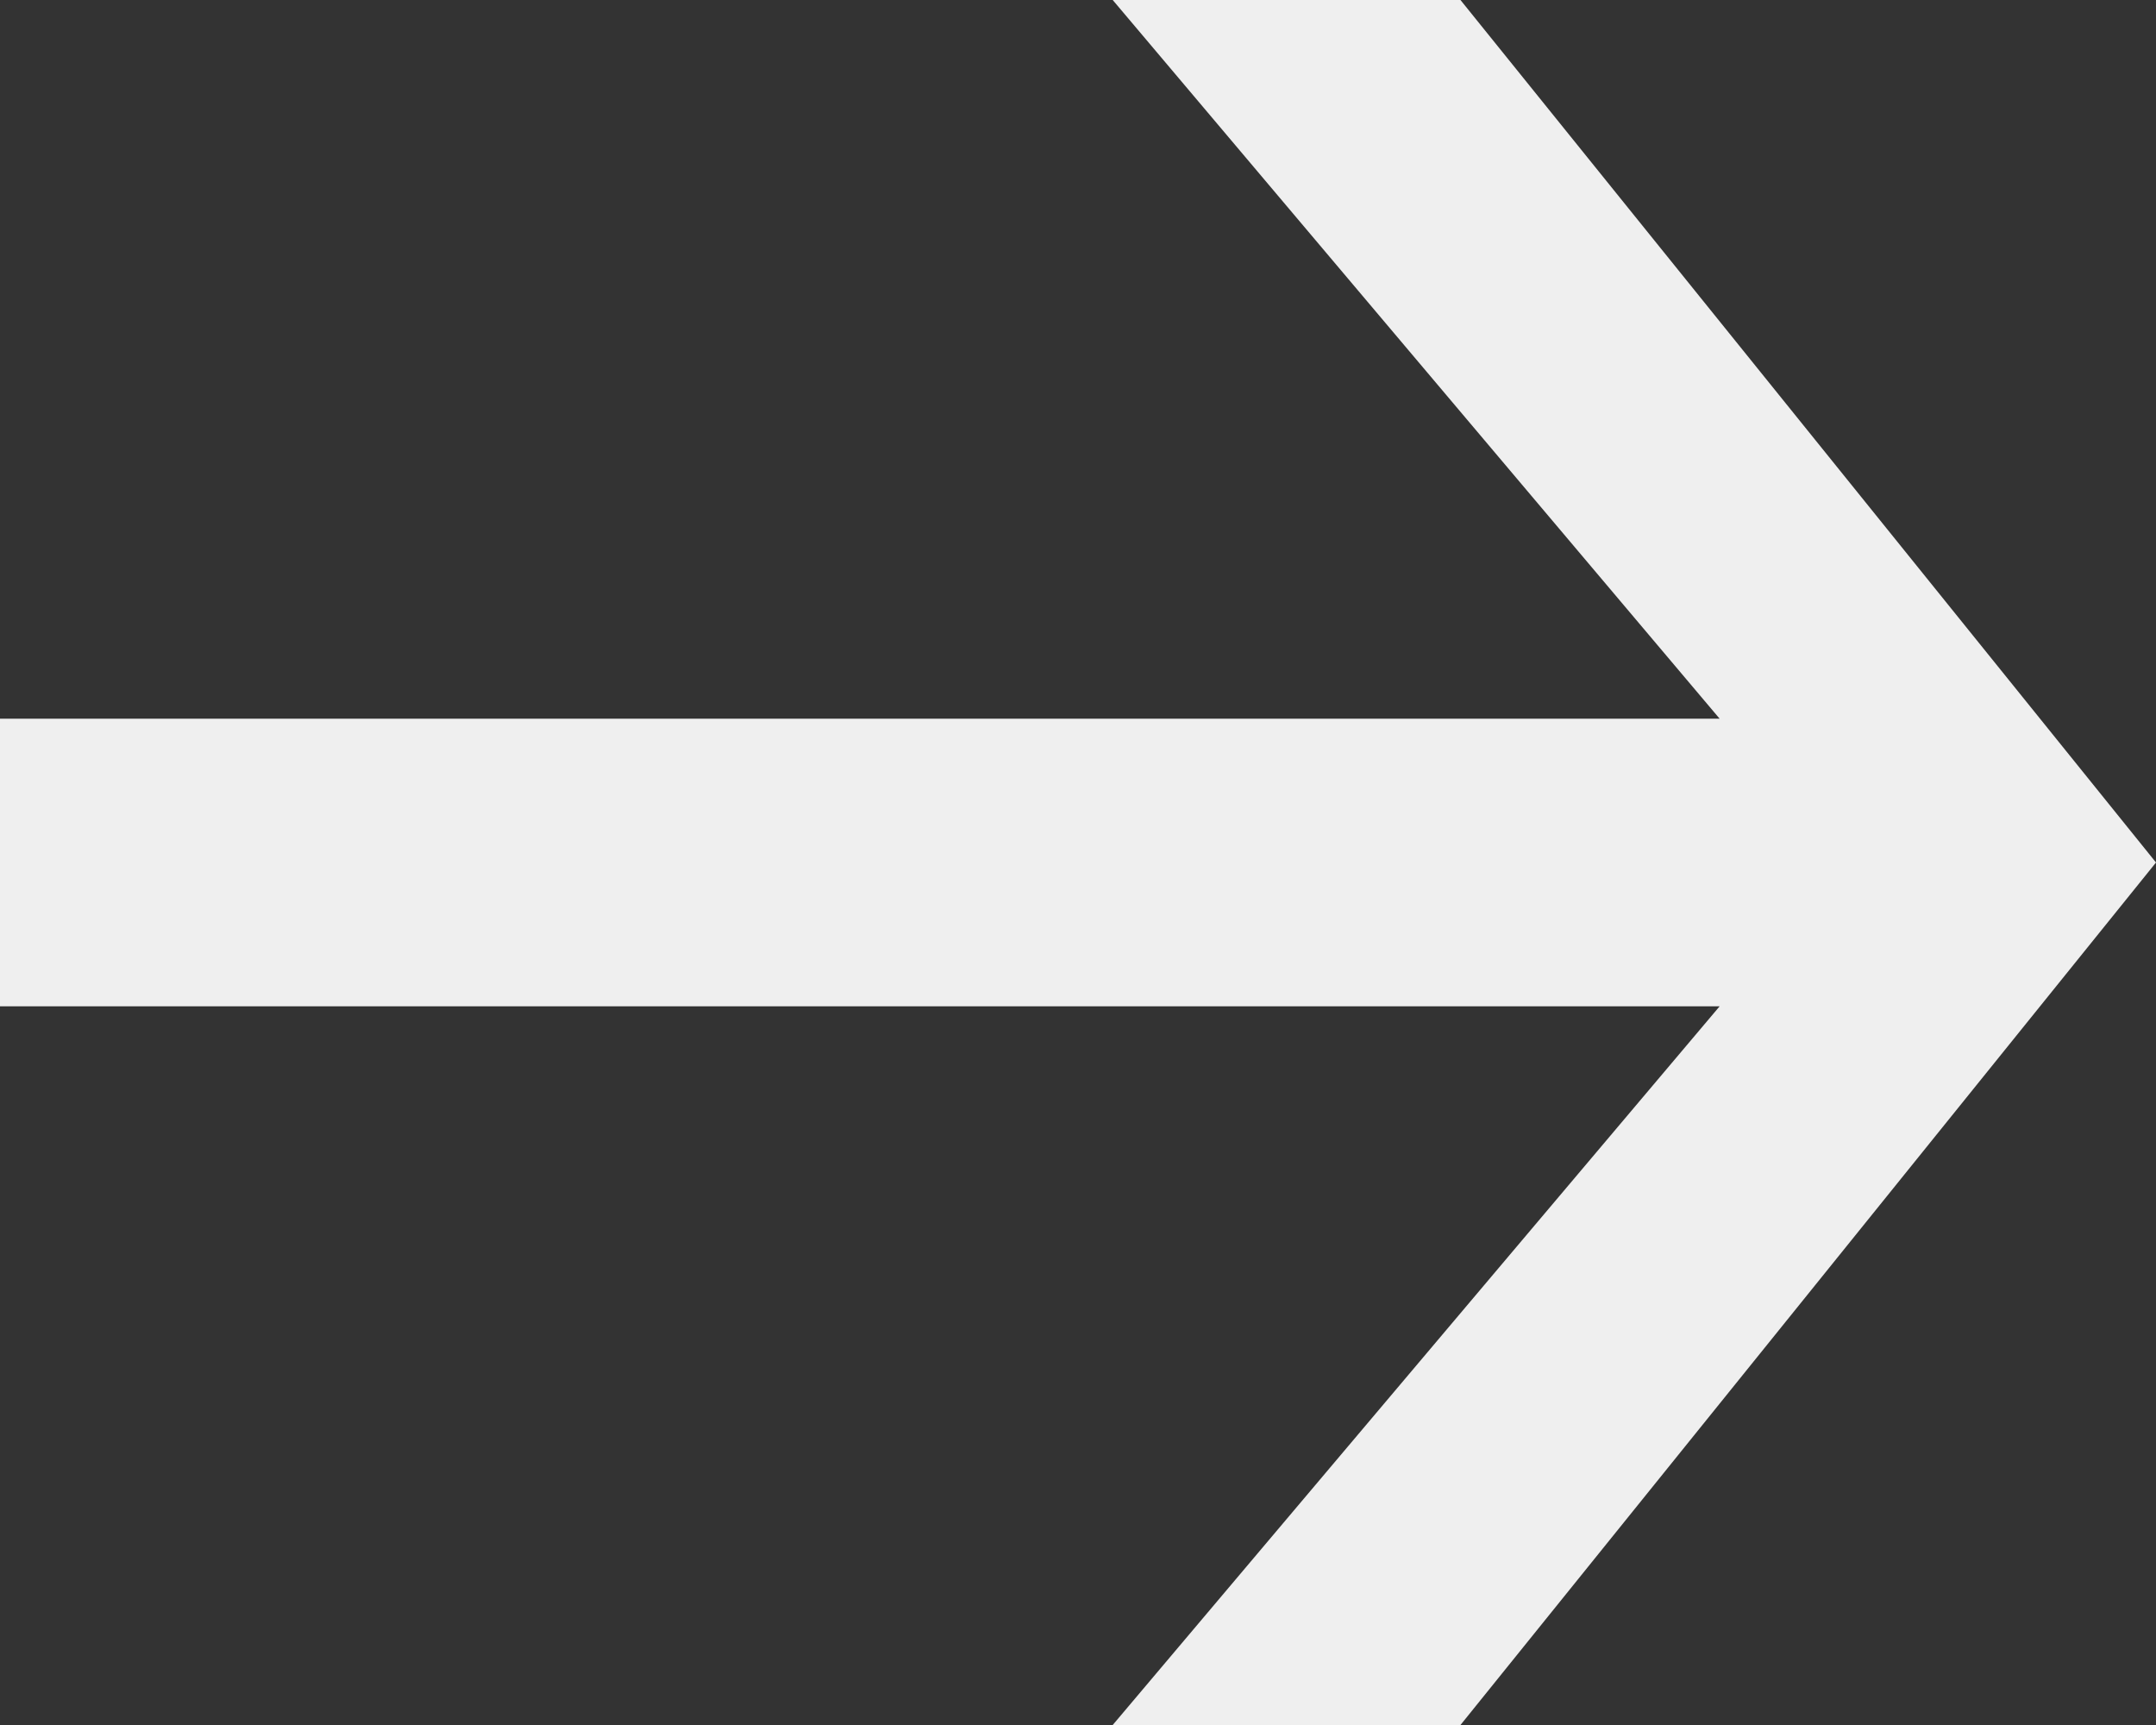 <svg xmlns="http://www.w3.org/2000/svg" width="10" height="8" viewBox="0 0 10 8" fill="none"><rect x="0" y="0" width="10" height="8" fill="#333333" stroke="none"/><path d="M0 4.667V3.333H7.976L5.161 0H6.774L10 4L6.774 8H5.161L7.976 4.667H0Z" fill="#EFEFEF"></path></svg>